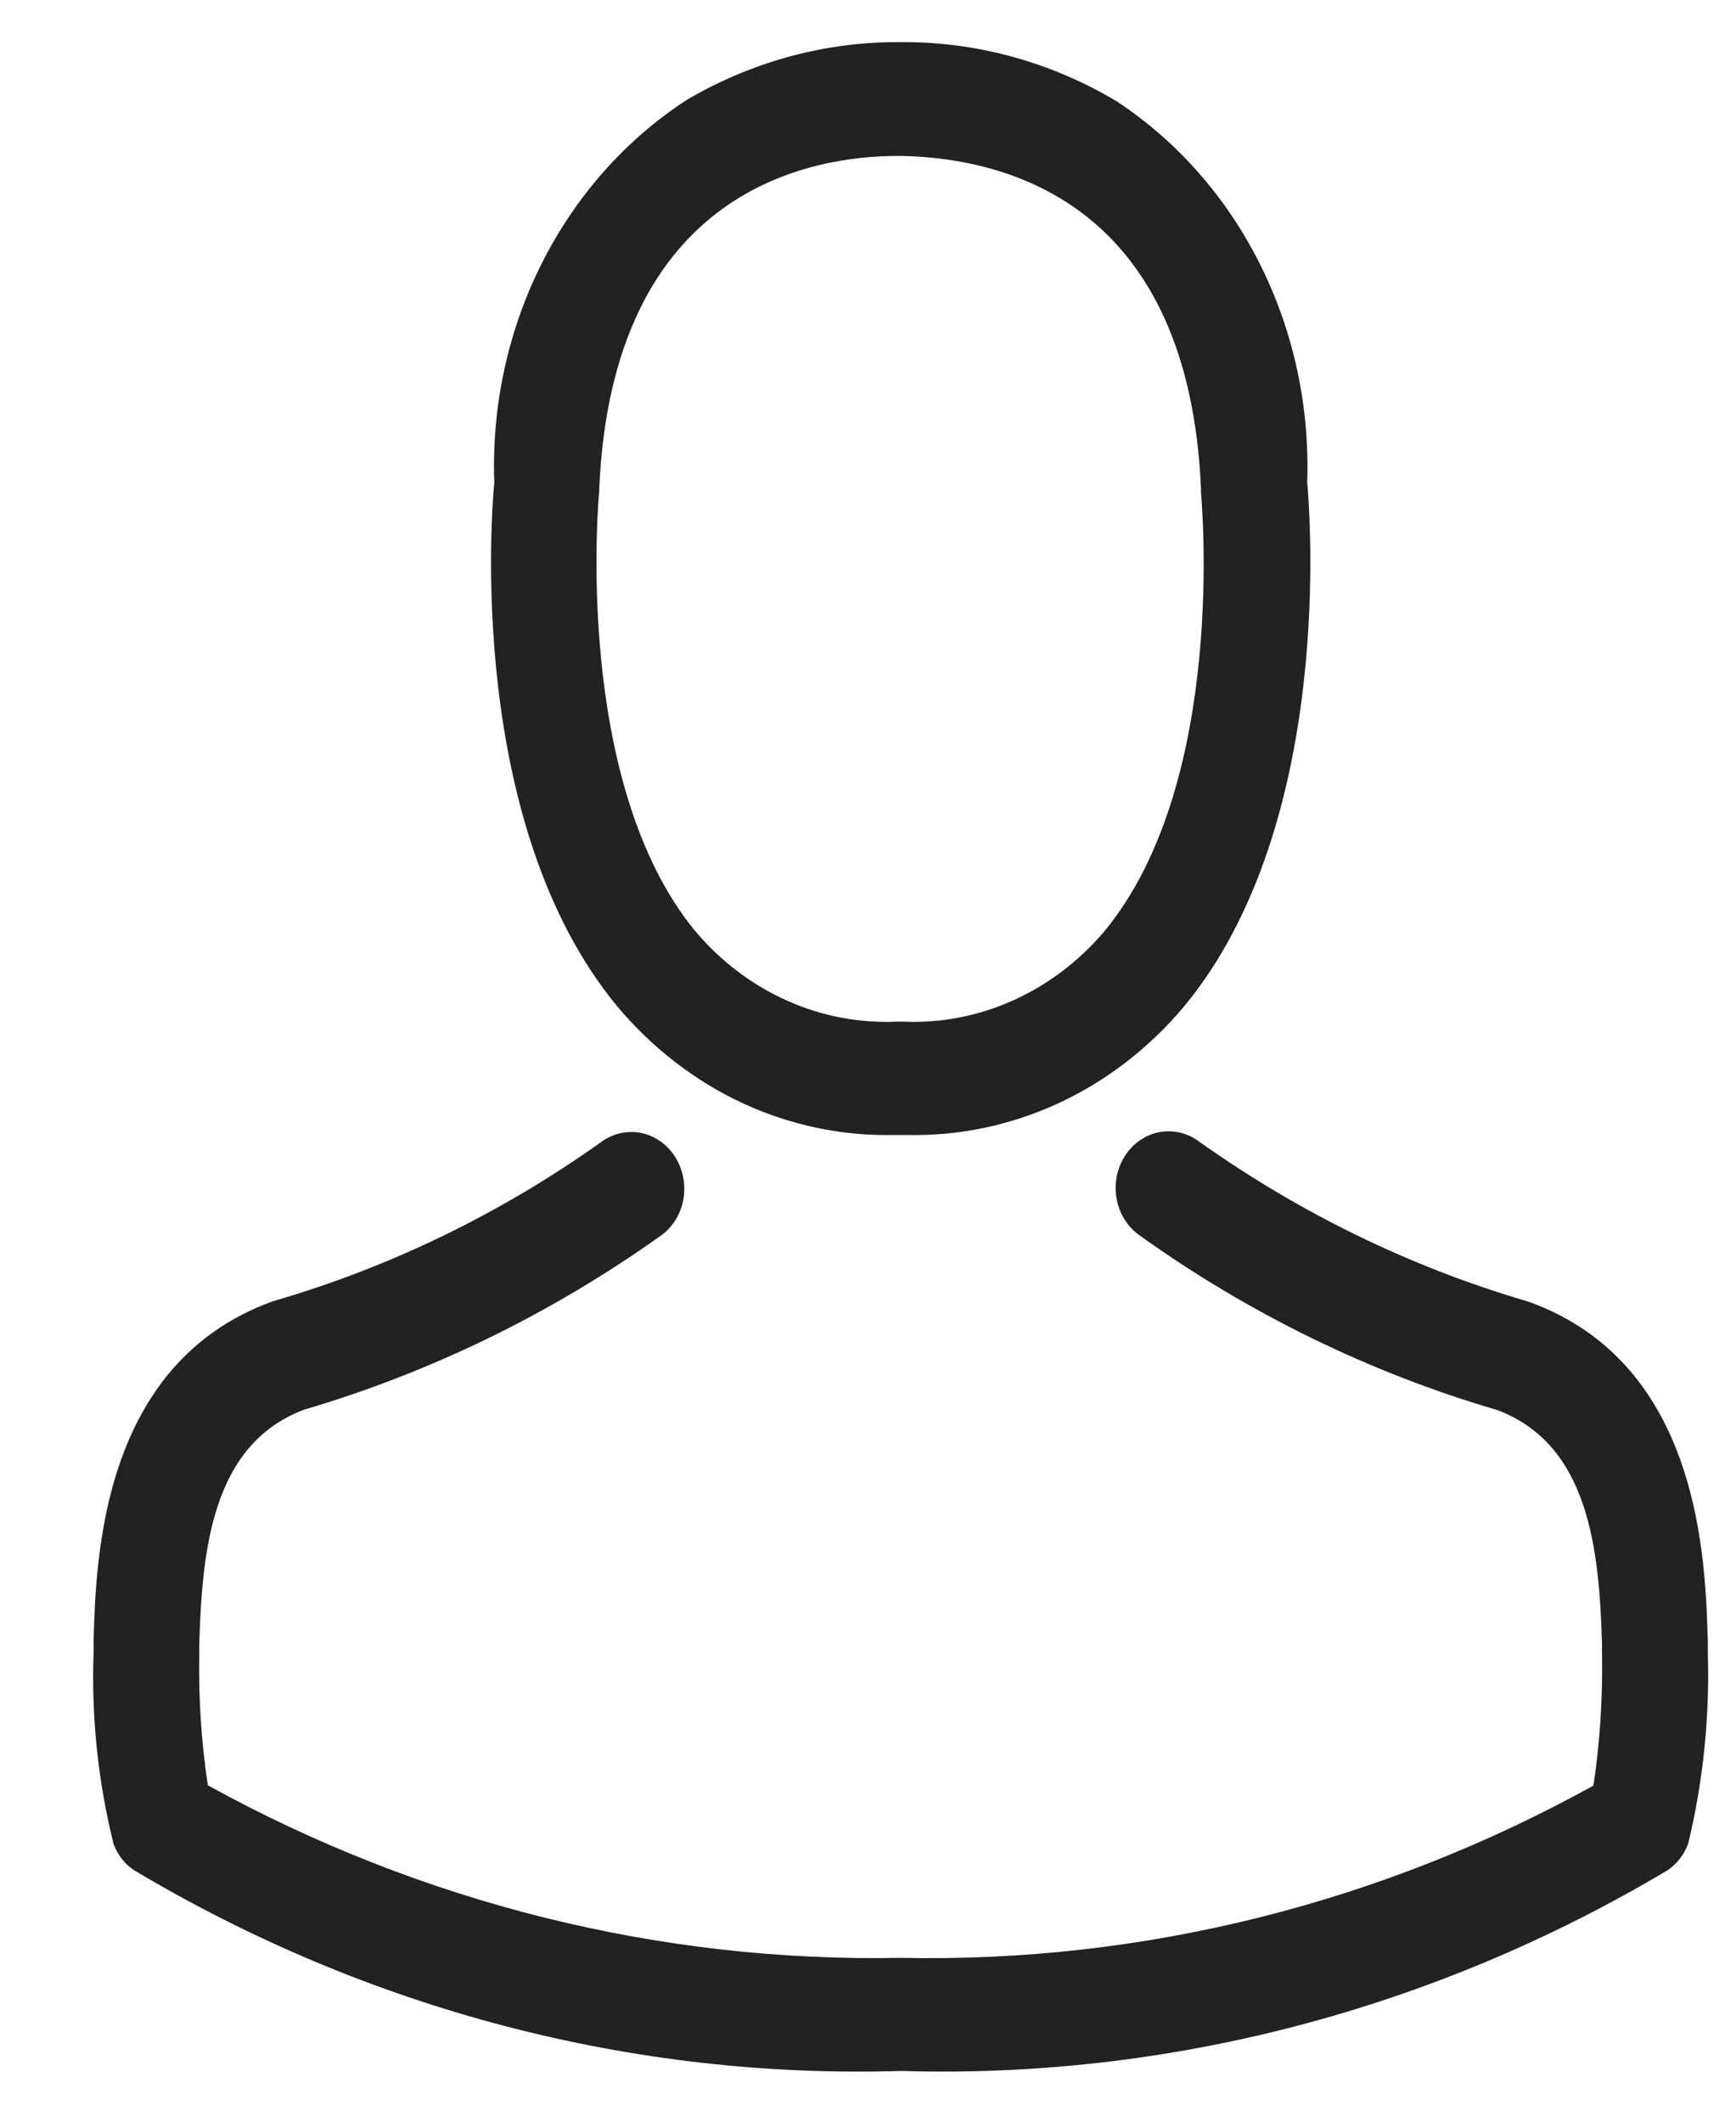 <svg width="18" height="22" viewBox="0 0 18 22" fill="none" xmlns="http://www.w3.org/2000/svg">
<path d="M9.272 11.769H9.402C9.942 11.781 10.478 11.669 10.974 11.44C11.47 11.21 11.913 10.869 12.274 10.44C13.842 8.55 13.581 5.309 13.554 5C13.581 4.214 13.412 3.434 13.065 2.74C12.718 2.046 12.205 1.463 11.578 1.05C10.907 0.65 10.153 0.439 9.385 0.437H9.316C8.551 0.434 7.797 0.64 7.125 1.033C6.491 1.444 5.972 2.028 5.62 2.726C5.268 3.423 5.097 4.209 5.125 5C5.096 5.309 4.836 8.55 6.404 10.44C6.765 10.869 7.207 11.21 7.702 11.44C8.197 11.669 8.732 11.781 9.272 11.769ZM6.213 5.109C6.213 5.096 6.213 5.084 6.213 5.075C6.347 1.952 8.421 1.617 9.308 1.617H9.358C10.457 1.643 12.327 2.122 12.453 5.075C12.451 5.086 12.451 5.098 12.453 5.109C12.453 5.14 12.742 8.102 11.447 9.661C11.183 9.972 10.858 10.216 10.496 10.377C10.133 10.539 9.742 10.612 9.35 10.593H9.308C8.917 10.612 8.526 10.539 8.164 10.377C7.802 10.216 7.478 9.972 7.214 9.661C5.931 8.11 6.209 5.136 6.212 5.109H6.213Z" fill="#222222"/>
<path d="M17.708 17.145V17.135C17.708 17.101 17.708 17.065 17.708 17.026C17.683 16.166 17.63 14.147 15.862 13.502L15.821 13.489C14.62 13.135 13.479 12.579 12.44 11.842C12.381 11.797 12.314 11.764 12.243 11.746C12.172 11.728 12.099 11.726 12.027 11.738C11.955 11.751 11.886 11.779 11.824 11.821C11.762 11.863 11.709 11.917 11.667 11.981C11.625 12.045 11.596 12.117 11.58 12.193C11.565 12.269 11.563 12.348 11.577 12.425C11.59 12.502 11.617 12.575 11.657 12.64C11.697 12.705 11.749 12.761 11.809 12.805C12.949 13.622 14.205 14.235 15.528 14.622C16.477 14.983 16.583 16.068 16.611 17.06C16.609 17.097 16.609 17.133 16.611 17.169C16.618 17.62 16.588 18.07 16.522 18.515C14.305 19.741 11.836 20.354 9.341 20.301C6.844 20.35 4.375 19.735 2.155 18.512C2.088 18.067 2.058 17.616 2.066 17.166C2.066 17.131 2.066 17.096 2.066 17.056C2.095 16.063 2.2 14.979 3.15 14.618C4.472 14.229 5.728 13.616 6.868 12.801C6.985 12.711 7.064 12.575 7.088 12.423C7.111 12.27 7.078 12.114 6.995 11.988C6.913 11.862 6.787 11.775 6.645 11.747C6.503 11.72 6.357 11.752 6.237 11.839C5.2 12.578 4.059 13.133 2.856 13.485L2.815 13.498C1.048 14.147 0.995 16.164 0.97 17.022C0.972 17.058 0.972 17.095 0.97 17.131V17.145C0.947 17.81 1.017 18.475 1.177 19.118C1.218 19.231 1.292 19.328 1.389 19.392C3.816 20.84 6.563 21.559 9.341 21.474C12.118 21.557 14.865 20.838 17.292 19.392C17.388 19.326 17.462 19.23 17.504 19.118C17.659 18.474 17.728 17.809 17.708 17.145Z" fill="#222222"/>
</svg>

